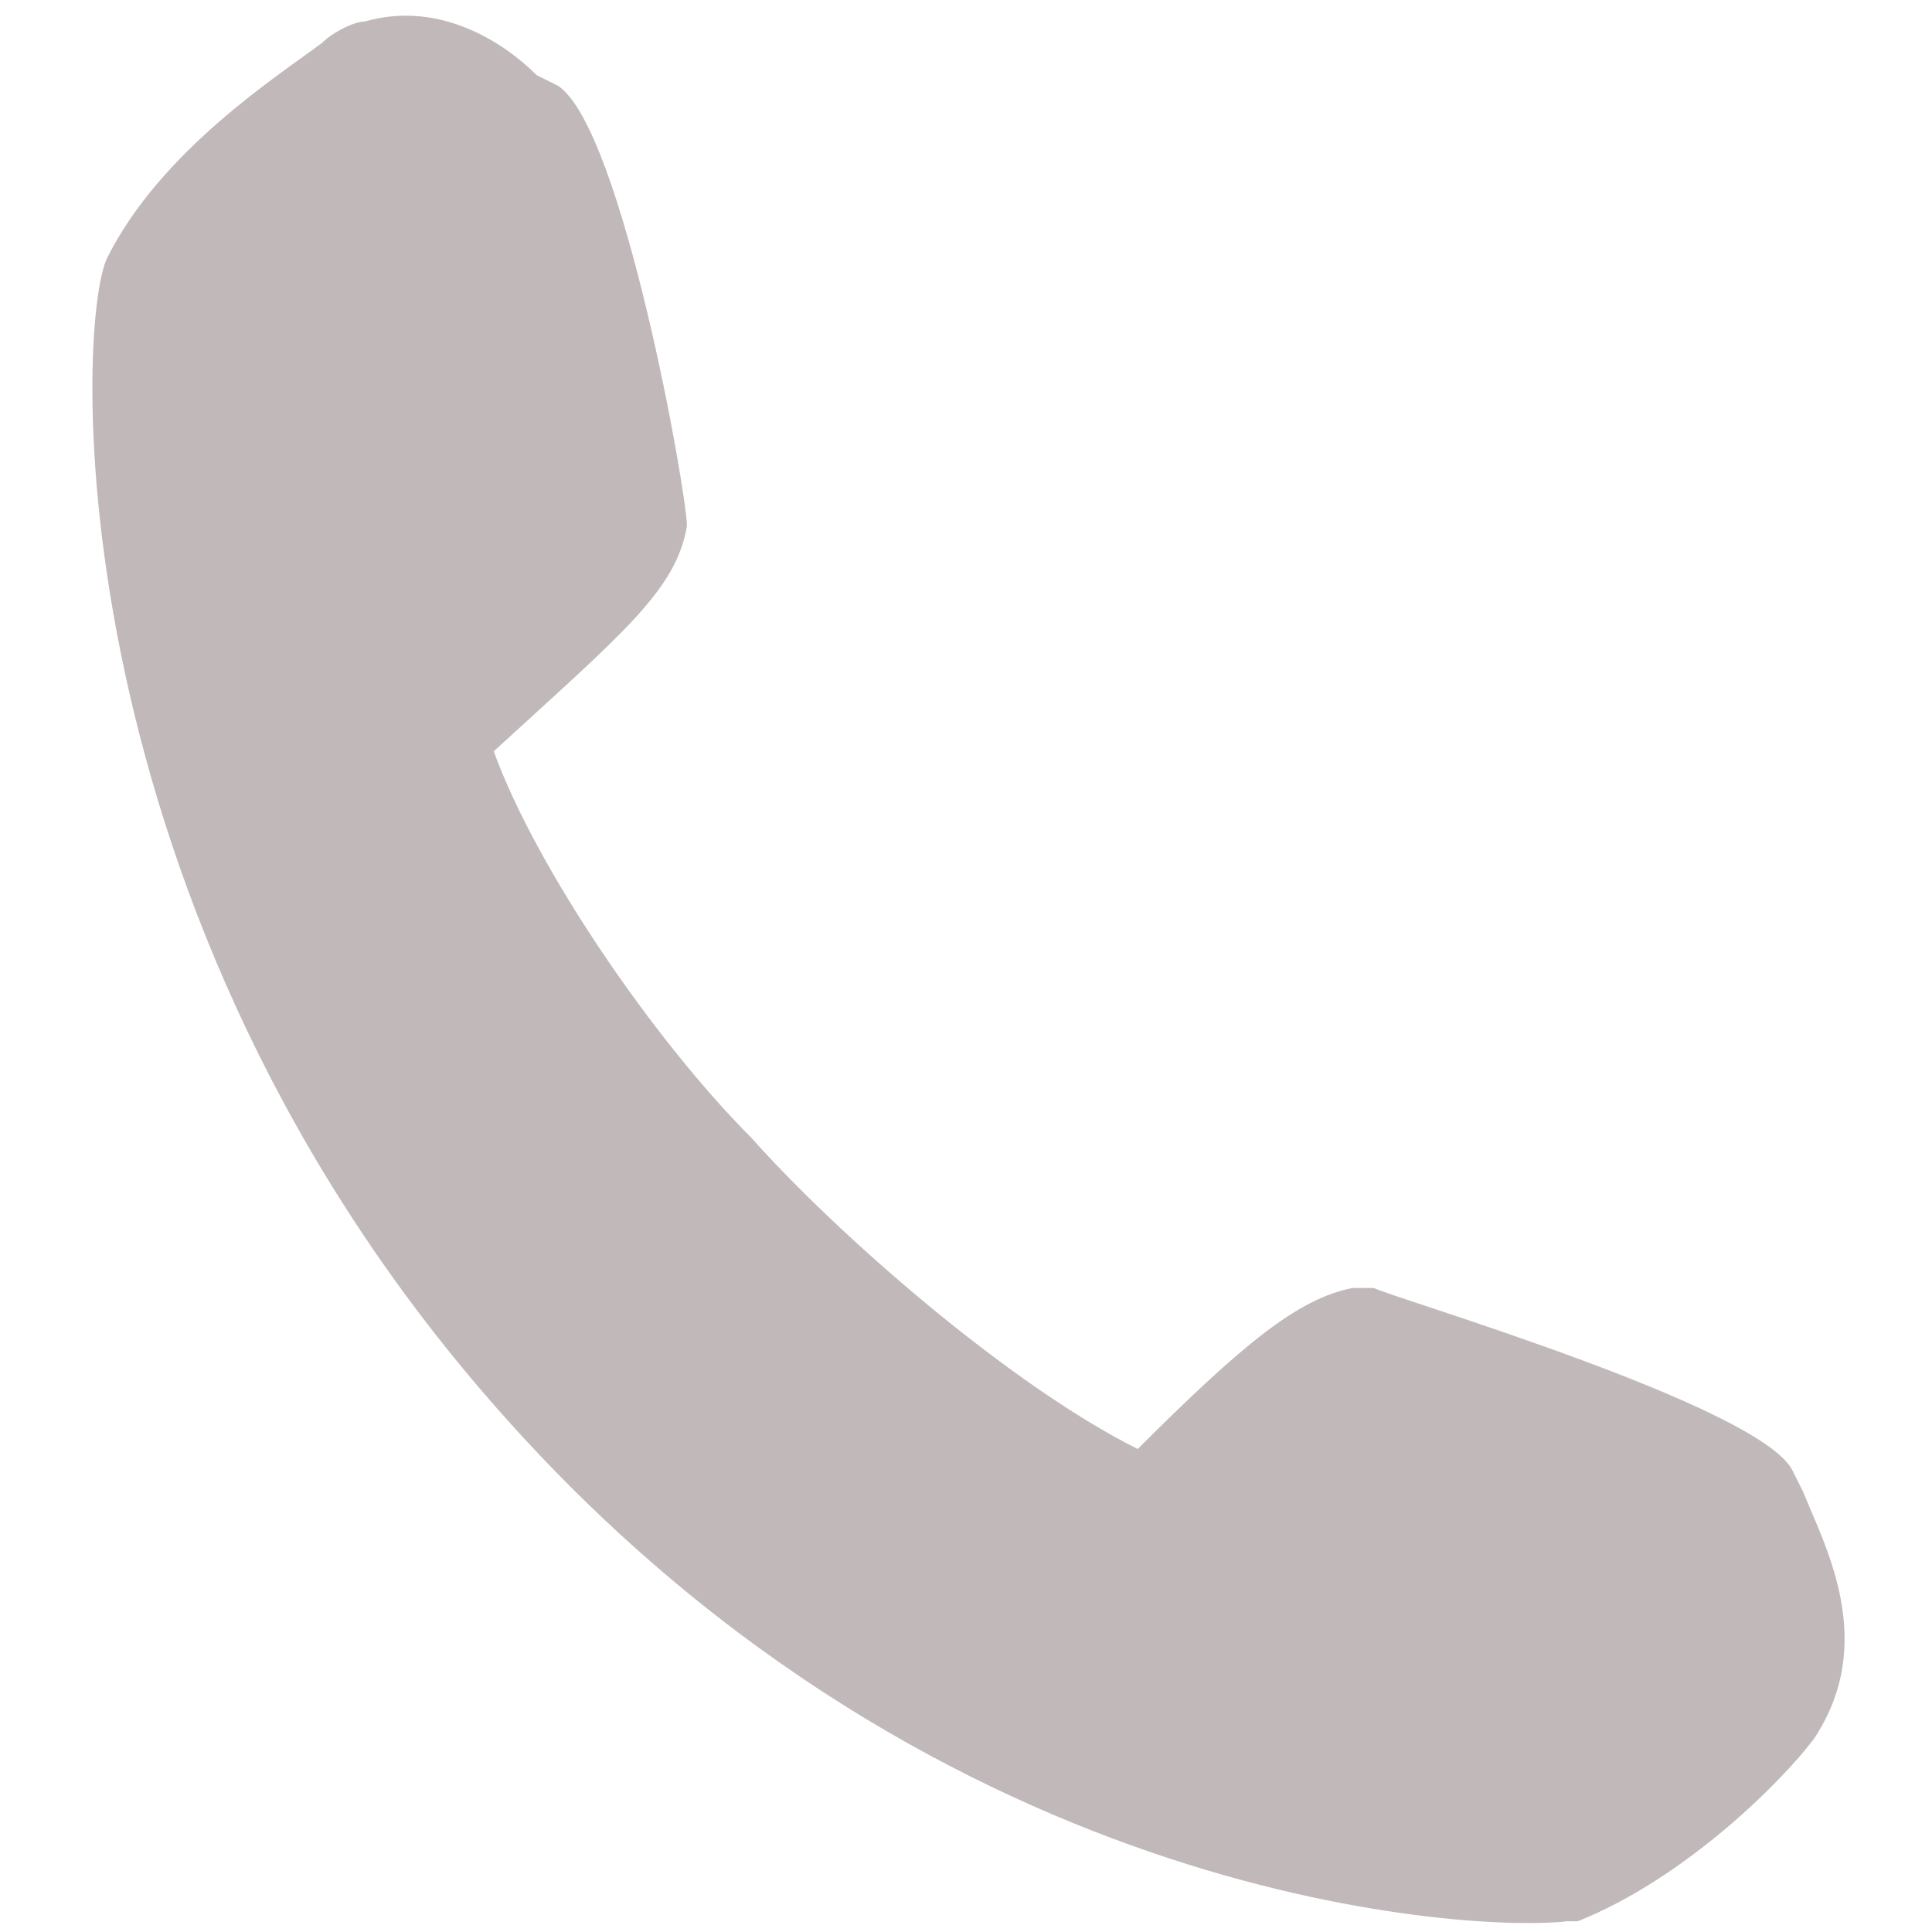 <?xml version="1.0" encoding="utf-8"?>
<!-- Generator: Adobe Illustrator 22.1.0, SVG Export Plug-In . SVG Version: 6.00 Build 0)  -->
<svg version="1.1" id="レイヤー_1" xmlns="http://www.w3.org/2000/svg" xmlns:xlink="http://www.w3.org/1999/xlink" x="0px"
	 y="0px" width="18px" height="18px" viewBox="0 0 18 18" style="enable-background:new 0 0 18 18;" xml:space="preserve">
<style type="text/css">
	.st0{fill:#C1B9B9;}
</style>
<path class="st0" d="M16.8,13.9l-0.1-0.2c-0.3-0.6-3.7-1.6-3.9-1.7l-0.2,0c-0.5,0.1-1,0.5-2,1.5c-1.2-0.6-2.8-2-3.6-2.9
	C6.1,9.7,5,8.1,4.6,7c1.2-1.1,1.7-1.5,1.8-2.1c0-0.3-0.6-3.7-1.2-4.1L5,0.7C4.7,0.4,4.1,0,3.4,0.2C3.3,0.2,3.1,0.3,3,0.4
	c-0.4,0.3-1.5,1-2,2C0.7,3,0.5,8.5,4.7,13.2c4.1,4.6,9.1,4.8,9.9,4.7l0,0l0.1,0c1-0.4,1.9-1.3,2.2-1.7C17.5,15.3,17,14.4,16.8,13.9z
	"/>
</svg>
